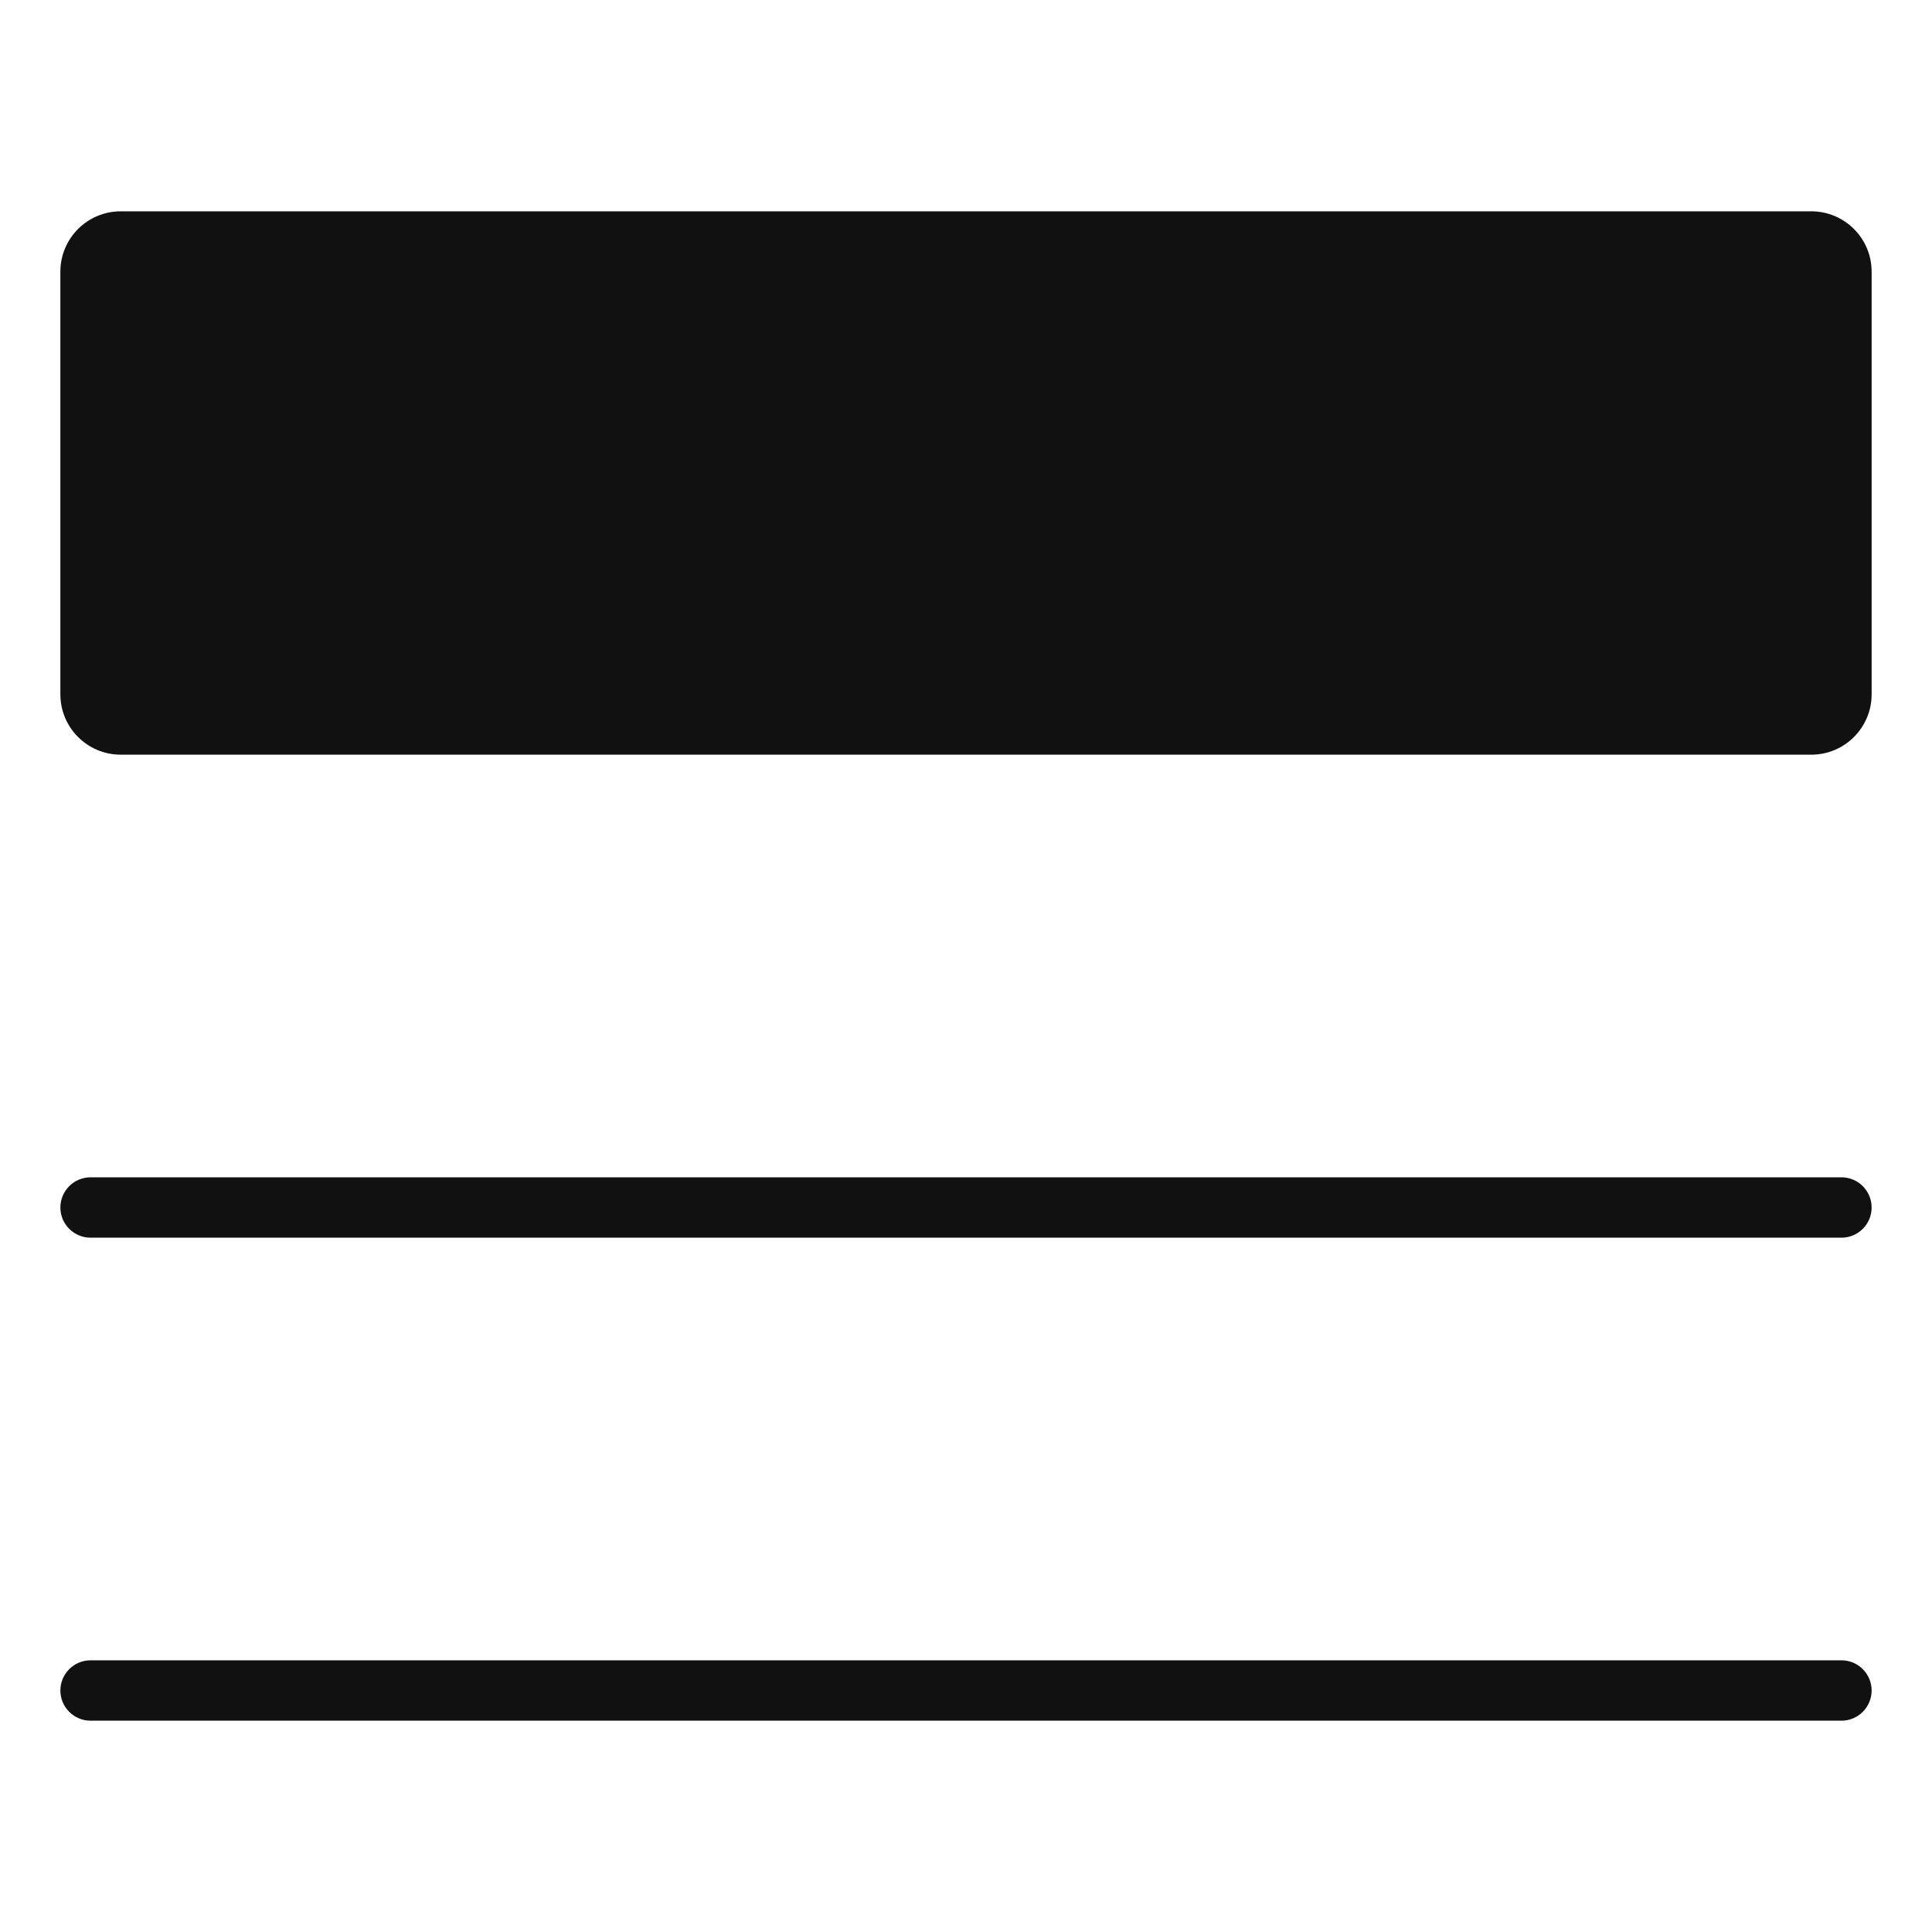<svg xmlns="http://www.w3.org/2000/svg" viewBox="0 0 64 64" width="64" height="64"><g class="nc-icon-wrapper" stroke="none" fill="#111111"><path fill="#111111" d="M60,25H4c-1.105,0-2-0.895-2-2V9c0-1.105,0.895-2,2-2h56c1.105,0,2,0.895,2,2v14C62,24.105,61.105,25,60,25z "></path> <path data-color="color-2" d="M61,41H3c-0.552,0-1-0.448-1-1s0.448-1,1-1h58c0.552,0,1,0.448,1,1S61.552,41,61,41z"></path> <path data-color="color-2" d="M61,57H3c-0.552,0-1-0.448-1-1s0.448-1,1-1h58c0.552,0,1,0.448,1,1S61.552,57,61,57z"></path></g></svg>